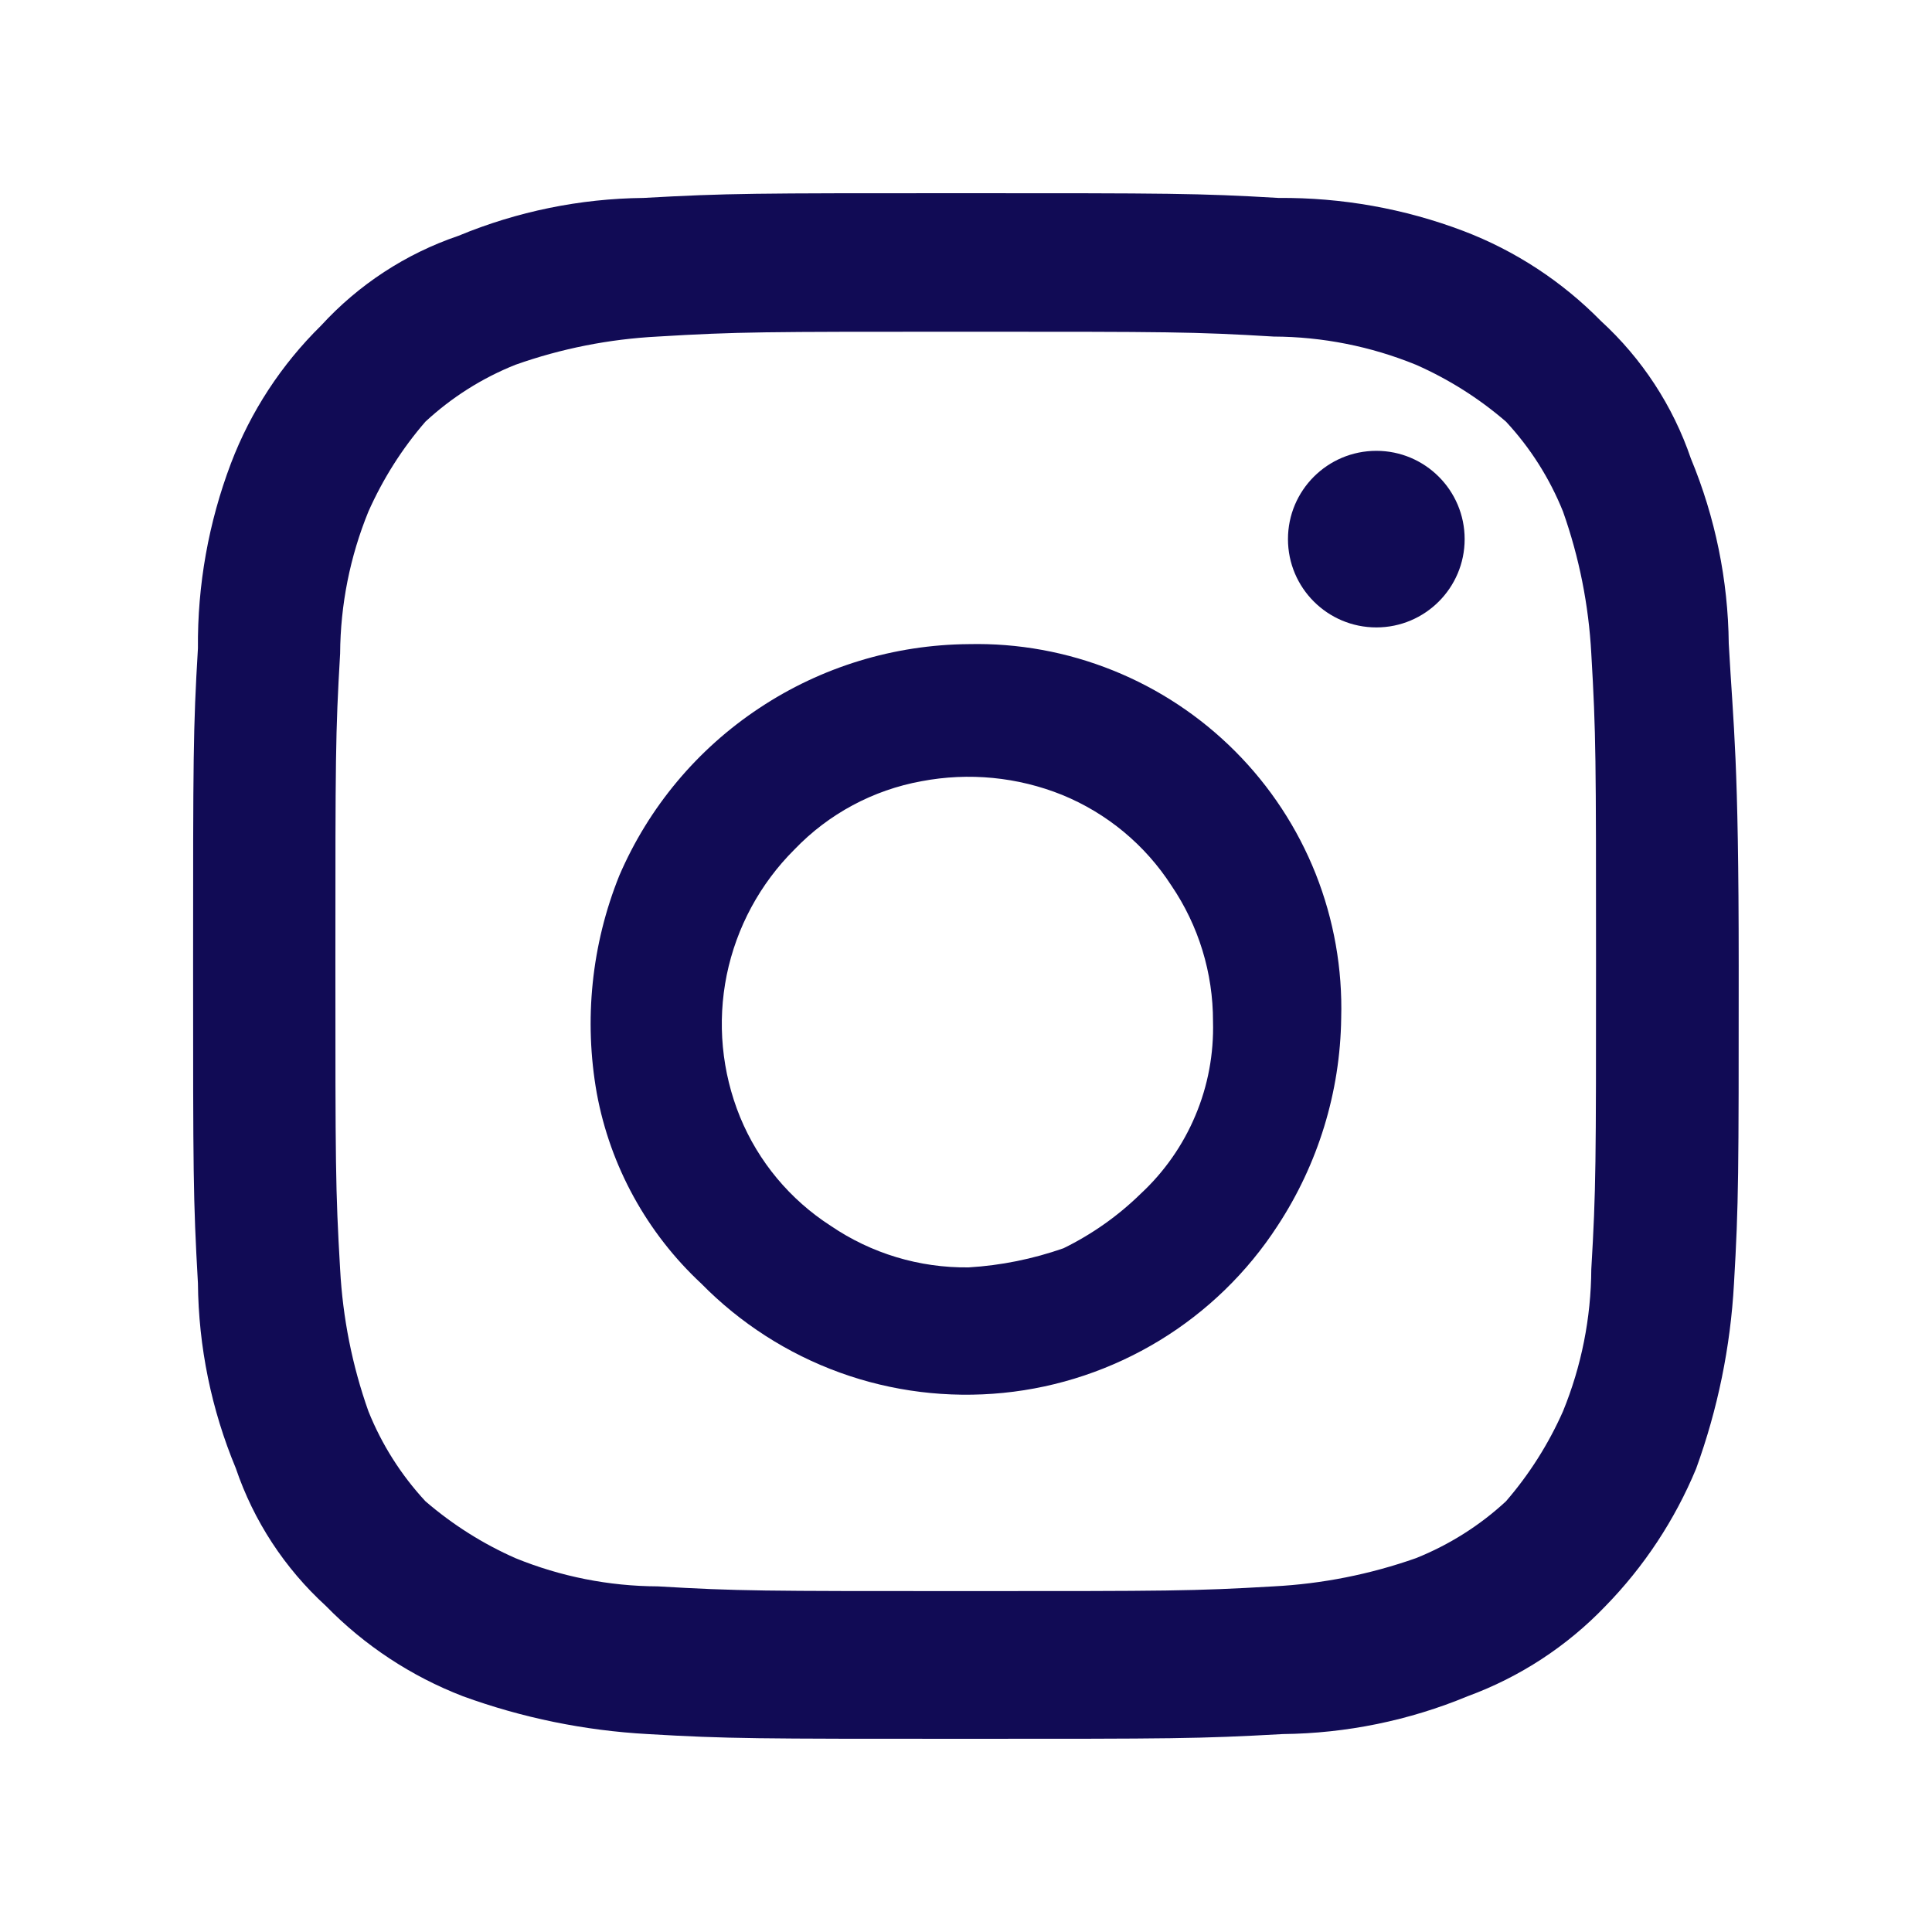 <svg width="20" height="20" viewBox="0 0 20 20" fill="none" xmlns="http://www.w3.org/2000/svg">
<path d="M17.896 6.662C17.889 6.004 17.756 5.354 17.504 4.747C17.318 4.201 16.997 3.711 16.572 3.322C16.17 2.913 15.685 2.595 15.149 2.391C14.538 2.159 13.889 2.044 13.235 2.049C12.402 2 12.104 2 9.947 2C7.79 2 7.543 2 6.66 2.049C6.003 2.056 5.353 2.189 4.746 2.441C4.201 2.626 3.712 2.946 3.323 3.371C2.913 3.774 2.595 4.26 2.391 4.796C2.159 5.408 2.043 6.057 2.049 6.711C1.999 7.548 1.999 7.84 1.999 9.998C1.999 12.156 1.999 12.403 2.049 13.284C2.055 13.941 2.188 14.592 2.441 15.199C2.626 15.745 2.947 16.235 3.373 16.624C3.773 17.034 4.257 17.353 4.791 17.559C5.406 17.783 6.051 17.915 6.705 17.951C7.538 18 7.835 18 9.993 18C12.15 18 12.397 18 13.28 17.951C13.937 17.944 14.587 17.811 15.194 17.559C15.733 17.361 16.22 17.043 16.617 16.629C17.019 16.218 17.338 15.734 17.558 15.204C17.782 14.588 17.914 13.943 17.95 13.289C17.999 12.452 17.999 12.16 17.999 10.002C17.999 7.844 17.945 7.548 17.896 6.662ZM16.473 13.14C16.47 13.645 16.371 14.143 16.18 14.61C16.03 14.948 15.832 15.261 15.59 15.541C15.318 15.793 15.002 15.992 14.658 16.13C14.184 16.297 13.688 16.396 13.185 16.422C12.352 16.471 12.104 16.471 9.997 16.471C7.89 16.471 7.642 16.471 6.809 16.422C6.304 16.42 5.804 16.321 5.336 16.13C4.998 15.981 4.684 15.782 4.404 15.541C4.152 15.269 3.952 14.954 3.814 14.61C3.646 14.137 3.548 13.642 3.521 13.14C3.472 12.304 3.472 12.061 3.472 9.953C3.472 7.844 3.472 7.597 3.521 6.765C3.524 6.261 3.623 5.762 3.814 5.295C3.964 4.958 4.162 4.644 4.404 4.365C4.676 4.113 4.992 3.913 5.336 3.776C5.81 3.608 6.306 3.51 6.809 3.484C7.642 3.434 7.89 3.434 9.997 3.434C12.104 3.434 12.352 3.434 13.185 3.484C13.69 3.486 14.19 3.585 14.658 3.776C14.996 3.925 15.31 4.123 15.59 4.365C15.842 4.636 16.042 4.952 16.18 5.295C16.348 5.769 16.446 6.264 16.473 6.765C16.522 7.602 16.522 7.844 16.522 9.953C16.522 12.061 16.522 12.309 16.473 13.14Z" fill="#110B55"/>
<path d="M10.027 6.668C9.256 6.674 8.504 6.903 7.862 7.329C7.219 7.754 6.715 8.357 6.411 9.064C6.123 9.779 6.043 10.56 6.178 11.318C6.317 12.073 6.697 12.764 7.26 13.288C7.663 13.698 8.153 14.013 8.694 14.209C9.235 14.405 9.813 14.476 10.386 14.419C10.959 14.362 11.511 14.176 12.003 13.877C12.494 13.578 12.912 13.172 13.225 12.69C13.645 12.05 13.874 11.304 13.884 10.539C13.898 10.029 13.808 9.521 13.62 9.046C13.431 8.571 13.148 8.14 12.787 7.778C12.426 7.416 11.996 7.131 11.521 6.94C11.046 6.749 10.538 6.656 10.027 6.668ZM10.027 13.12C9.518 13.126 9.02 12.976 8.6 12.69C8.179 12.419 7.851 12.026 7.661 11.563C7.471 11.097 7.423 10.586 7.523 10.093C7.624 9.6 7.868 9.148 8.225 8.793C8.578 8.425 9.038 8.178 9.54 8.087C10.029 7.994 10.535 8.043 10.996 8.229C11.46 8.419 11.854 8.746 12.126 9.167C12.408 9.582 12.558 10.072 12.557 10.574C12.566 10.908 12.505 11.239 12.375 11.547C12.246 11.855 12.052 12.132 11.807 12.359C11.573 12.588 11.303 12.778 11.009 12.922C10.692 13.033 10.362 13.1 10.027 13.12Z" fill="#110B55"/>
<path d="M14.248 6.495C14.752 6.495 15.162 6.086 15.162 5.581C15.162 5.076 14.752 4.667 14.248 4.667C13.743 4.667 13.333 5.076 13.333 5.581C13.333 6.086 13.743 6.495 14.248 6.495Z" fill="#110B55"/>
</svg>
